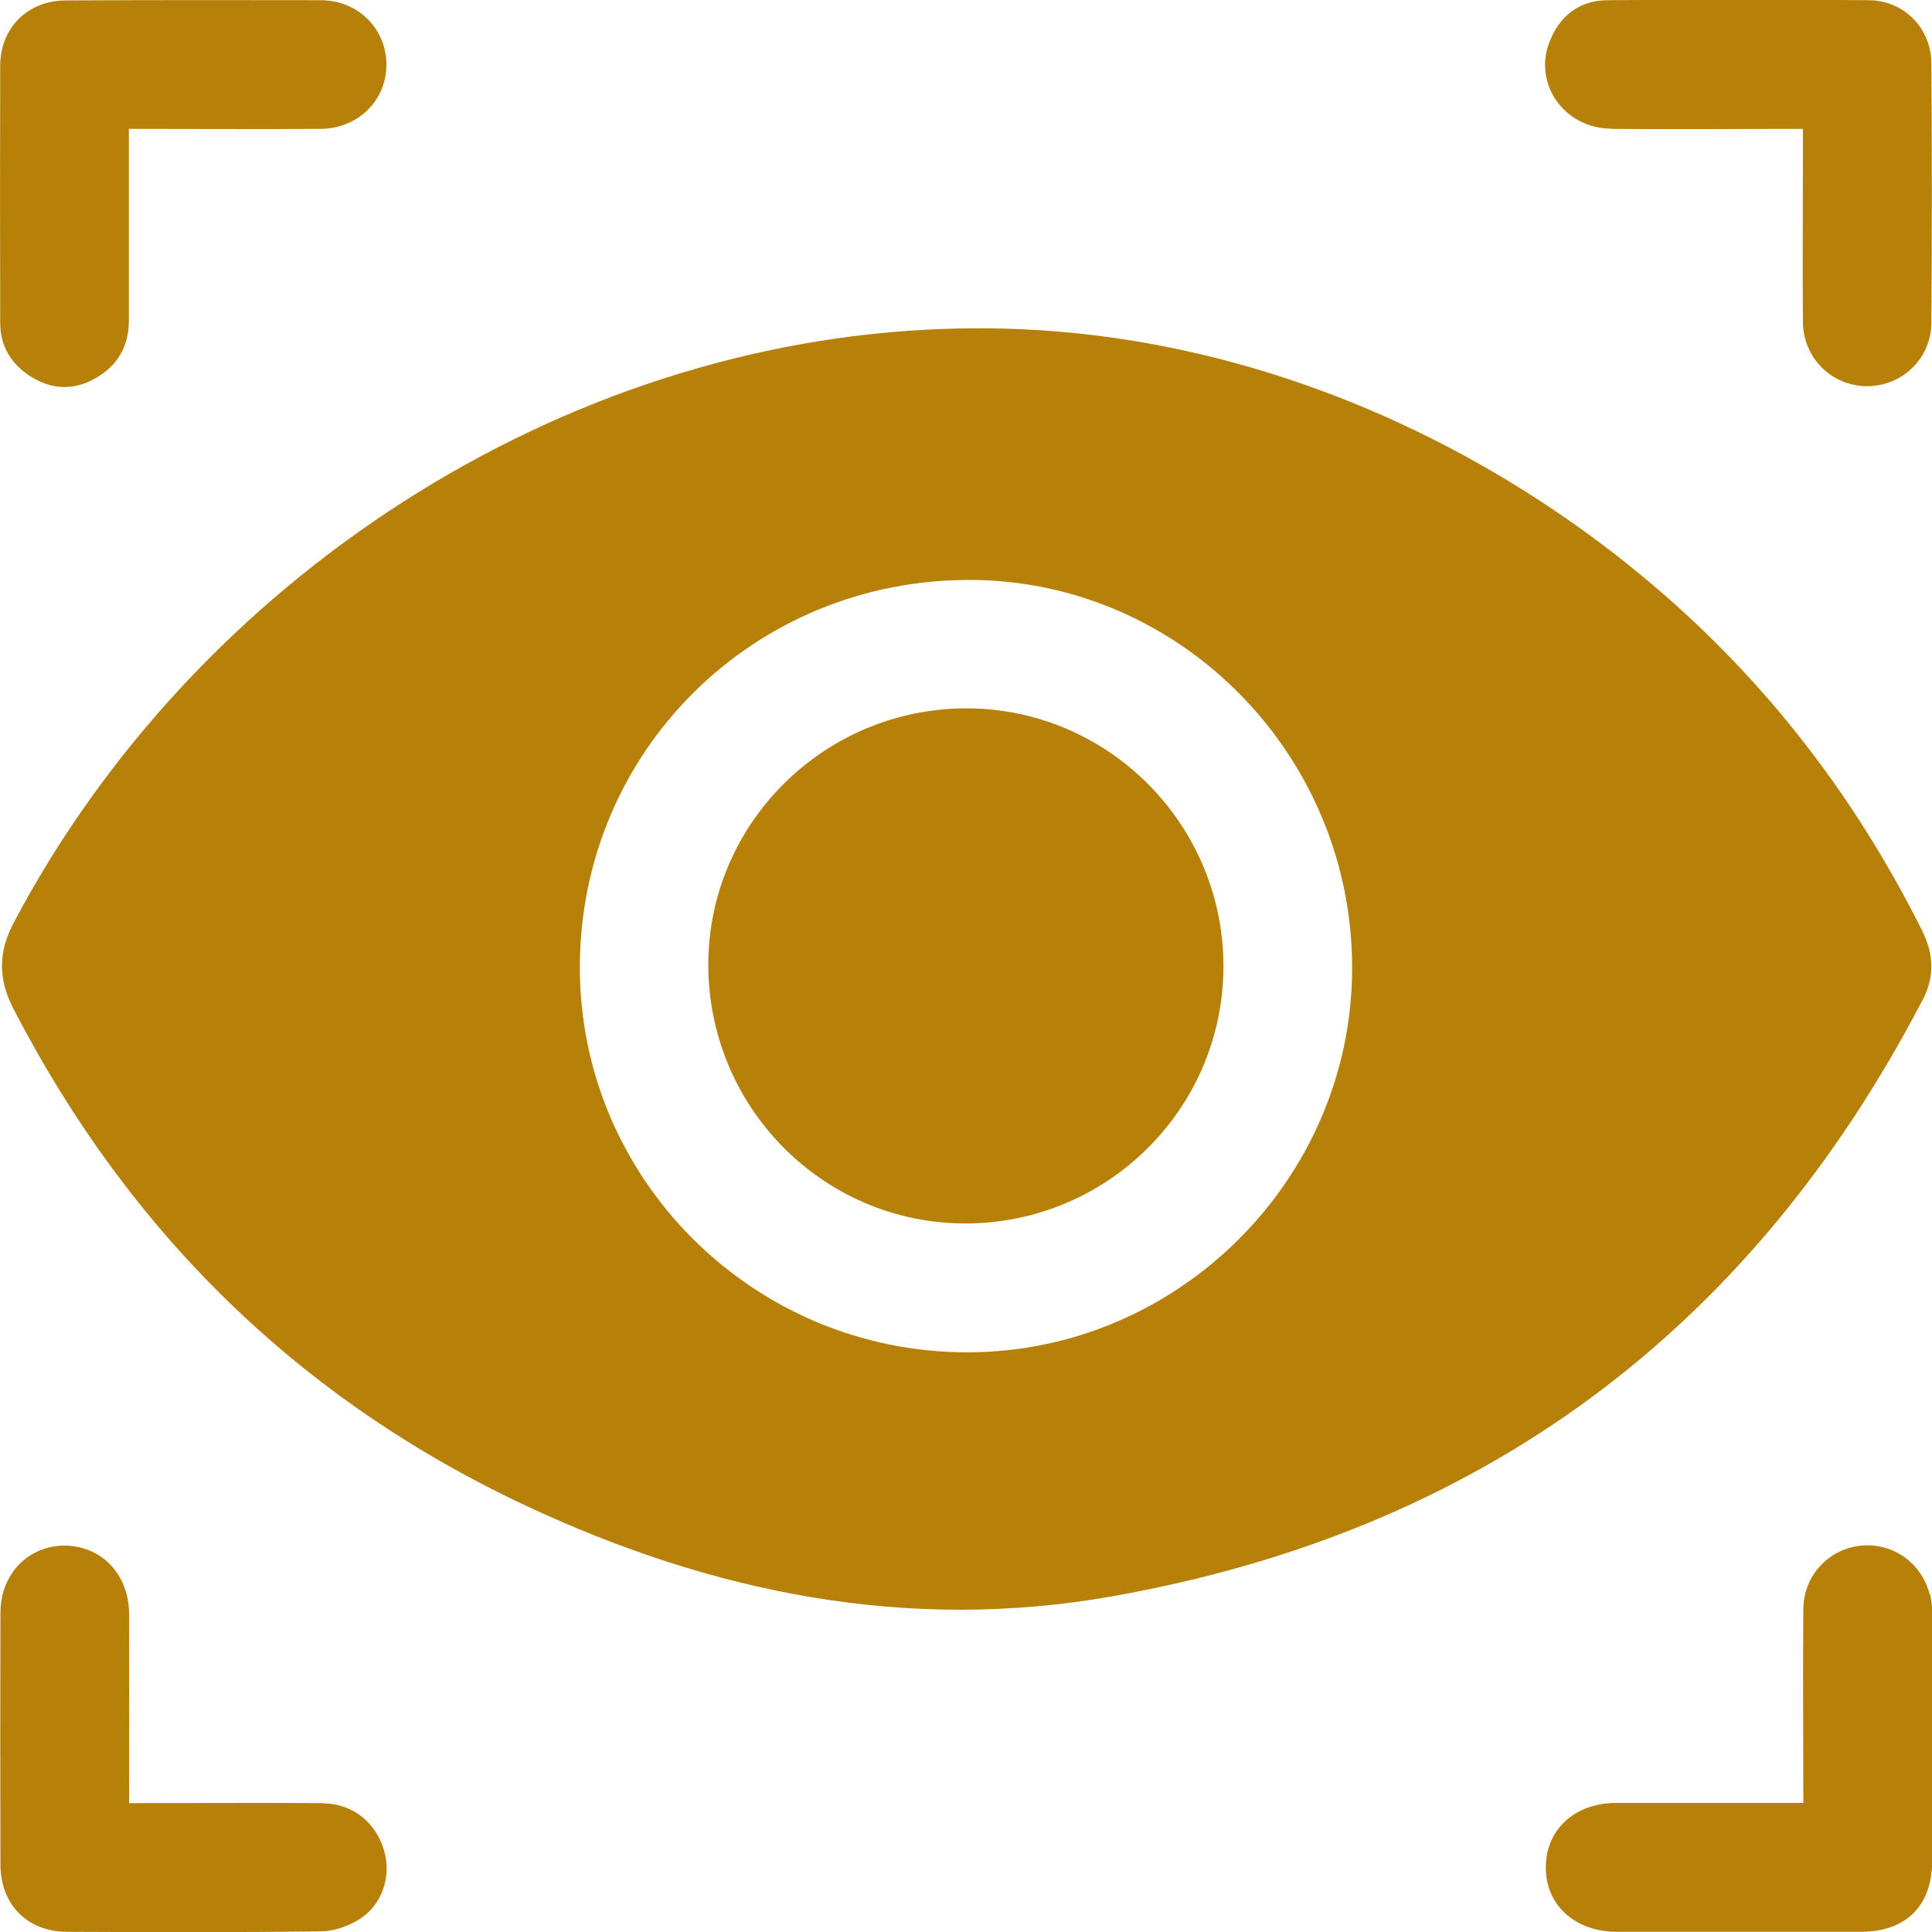 <svg width="40" height="40" viewBox="0 0 40 40" fill="none" xmlns="http://www.w3.org/2000/svg">
<g clip-path="url(#clip0_165_27665)">
<path d="M39.8 20.719C40.061 20.22 40.039 19.75 39.787 19.25C38.42 16.521 36.602 14.145 34.281 12.163C31.279 9.599 27.591 7.778 23.694 7.096C22.319 6.853 20.935 6.762 19.568 6.809C11.598 7.074 4.044 11.998 0.291 19.09C-0.039 19.715 -0.044 20.263 0.282 20.893C2.673 25.517 6.196 28.98 10.908 31.183C14.748 32.978 18.783 33.799 23.013 33.052C30.628 31.709 36.221 27.576 39.796 20.719H39.8ZM20.006 27.998C15.581 27.989 11.988 24.395 12.005 19.998C12.023 15.535 15.616 11.989 20.098 12.007C24.454 12.024 28.016 15.657 27.994 20.072C27.977 24.43 24.371 28.011 20.006 27.998Z" fill="#B68009"/>
<path d="M0.629 7.791C1.063 8.069 1.523 8.087 1.97 7.835C2.43 7.578 2.668 7.174 2.668 6.64C2.668 5.336 2.668 4.033 2.668 2.668C4.022 2.668 5.328 2.677 6.63 2.668C7.411 2.664 7.996 2.086 8.001 1.343C8.001 0.6 7.419 0.009 6.647 0.004C4.881 -2.6284e-05 3.12 -2.62843e-05 1.358 0.009C0.577 0.013 0.013 0.569 0.004 1.347C-0 3.124 -0 4.902 0.004 6.679C0.004 7.161 0.226 7.535 0.629 7.791Z" fill="#B68009"/>
<path d="M33.357 2.668C34.659 2.681 35.965 2.668 37.327 2.668C37.327 2.868 37.327 3.02 37.327 3.168C37.327 4.332 37.319 5.501 37.327 6.666C37.336 7.418 37.926 7.991 38.651 7.996C39.375 7.996 39.983 7.431 39.987 6.683C40 4.893 40 3.103 39.987 1.312C39.983 0.582 39.419 0.009 38.69 0.004C36.885 -0.009 35.08 -0.009 33.275 0.004C32.711 0.009 32.303 0.317 32.09 0.843C31.73 1.721 32.377 2.655 33.353 2.664L33.357 2.668Z" fill="#B68009"/>
<path d="M6.686 37.332C5.367 37.323 4.052 37.332 2.673 37.332C2.673 35.993 2.677 34.703 2.673 33.417C2.673 32.6 2.104 32.009 1.349 32C0.59 31.996 0.009 32.582 0.009 33.395C0.004 35.129 0.004 36.867 0.009 38.601C0.009 39.431 0.568 39.996 1.388 39.996C3.137 40.004 4.886 40.009 6.638 39.987C6.899 39.987 7.189 39.887 7.415 39.752C7.914 39.453 8.114 38.844 7.949 38.301C7.775 37.723 7.294 37.341 6.686 37.336V37.332Z" fill="#B68009"/>
<path d="M39.948 32.995C39.774 32.339 39.158 31.922 38.503 32.004C37.848 32.083 37.34 32.63 37.336 33.312C37.323 34.629 37.336 35.95 37.336 37.328C36.013 37.328 34.737 37.328 33.461 37.328C32.607 37.328 32.012 37.875 32.004 38.648C31.995 39.435 32.602 39.996 33.479 39.996C35.158 39.996 36.837 39.996 38.52 39.996C39.462 39.996 40 39.461 40.004 38.531C40.004 36.836 40.004 35.142 40.004 33.451C40.004 33.299 39.996 33.143 39.957 32.999L39.948 32.995Z" fill="#B68009"/>
<path d="M20.032 14.666C17.091 14.653 14.682 17.021 14.665 19.941C14.648 22.901 17.021 25.317 19.963 25.33C22.918 25.343 25.326 22.957 25.33 20.011C25.334 17.078 22.957 14.679 20.032 14.666Z" fill="#B68009"/>
</g>
<defs>
<clipPath id="clip0_165_27665">
<rect width="40" height="40" fill="white"/>
</clipPath>
</defs>
</svg>

